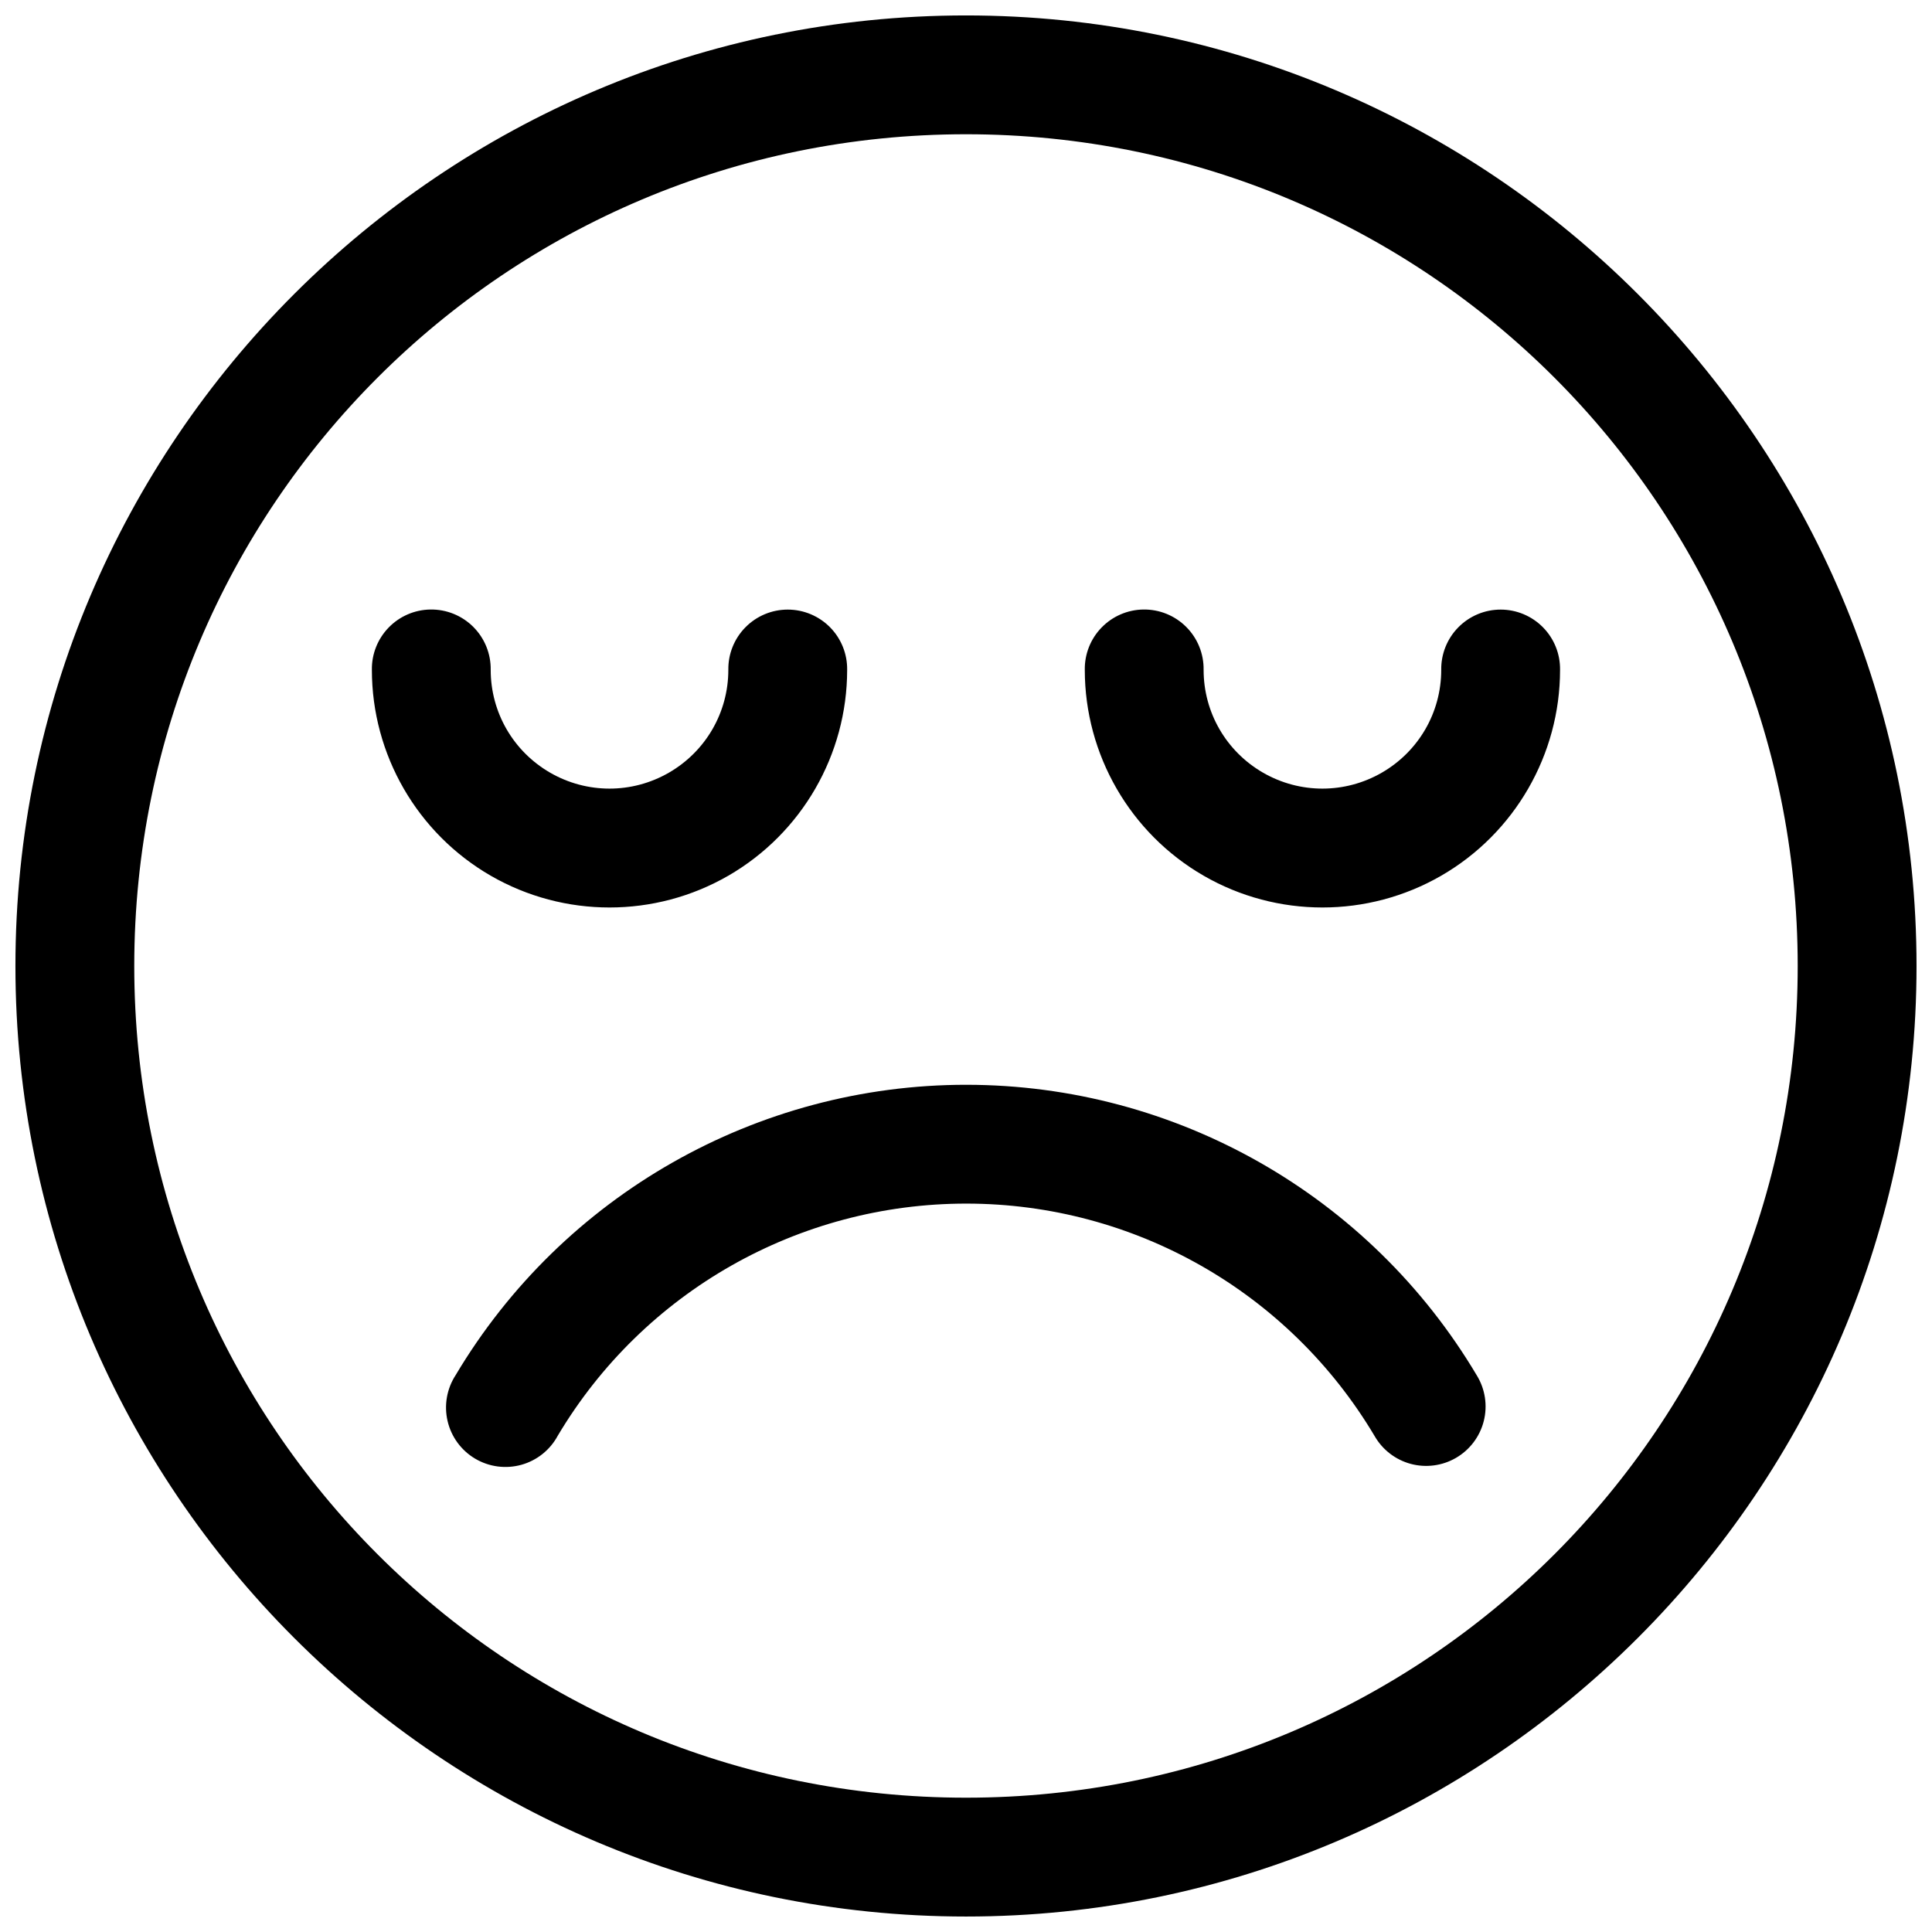 <?xml version="1.0" encoding="UTF-8"?>
<!-- Uploaded to: SVG Repo, www.svgrepo.com, Generator: SVG Repo Mixer Tools -->
<svg width="800px" height="800px" version="1.1" viewBox="144 144 512 512" xmlns="http://www.w3.org/2000/svg">
 <defs>
  <clipPath id="a">
   <path d="m148.09 148.09h503.81v503.81h-503.81z"/>
  </clipPath>
 </defs>
 <g clip-path="url(#a)">
  <path d="m400 148.09c-138.94 0-251.91 112.97-251.91 251.91s112.97 251.9 251.91 251.9c138.93 0 251.9-112.96 251.9-251.9s-112.97-251.91-251.9-251.91zm0 31.488c121.92 0 220.41 98.496 220.41 220.42 0 121.92-98.496 220.41-220.41 220.41-121.92 0-220.42-98.496-220.42-220.41 0-121.92 98.496-220.42 220.42-220.42zm-141.95 125.95c-4.176 0.062-8.152 1.785-11.059 4.785-2.906 2.996-4.504 7.027-4.438 11.203 0 22.477 12.023 43.312 31.488 54.551 19.461 11.234 43.512 11.234 62.977 0 19.461-11.238 31.488-32.074 31.488-54.551 0.059-4.215-1.574-8.277-4.531-11.277-2.961-3-7-4.691-11.215-4.691s-8.254 1.691-11.211 4.691c-2.961 3-4.594 7.062-4.531 11.277 0 11.277-5.981 21.605-15.746 27.246-9.762 5.637-21.723 5.637-31.488 0-9.762-5.641-15.742-15.969-15.742-27.246 0.066-4.262-1.598-8.367-4.609-11.379-3.016-3.016-7.121-4.676-11.383-4.609zm188.93 0c-4.176 0.062-8.152 1.785-11.059 4.785-2.91 2.996-4.504 7.027-4.438 11.203 0 22.477 12.023 43.312 31.488 54.551 19.461 11.234 43.512 11.234 62.973 0 19.465-11.238 31.488-32.074 31.488-54.551 0.062-4.215-1.57-8.277-4.531-11.277-2.957-3-6.996-4.691-11.211-4.691-4.215 0-8.254 1.691-11.211 4.691-2.961 3-4.594 7.062-4.535 11.277 0 11.277-5.977 21.605-15.742 27.246-9.766 5.637-21.723 5.637-31.488 0-9.766-5.641-15.742-15.969-15.742-27.246 0.066-4.262-1.598-8.367-4.613-11.379-3.012-3.016-7.117-4.676-11.379-4.609zm-46.863 125.95c-55.492-0.023-106.97 29.254-135.36 76.934-2.344 3.598-3.117 7.992-2.144 12.172 0.973 4.184 3.609 7.785 7.301 9.973 3.691 2.191 8.117 2.777 12.254 1.629 4.133-1.148 7.621-3.938 9.652-7.719 22.73-38.184 63.863-61.52 108.3-61.5 44.438 0.016 85.477 23.422 108.18 61.621 2.086 3.625 5.527 6.269 9.562 7.356 4.039 1.082 8.344 0.516 11.961-1.574 3.684-2.125 6.352-5.652 7.394-9.777s0.371-8.496-1.859-12.117c-28.352-47.703-79.746-76.977-135.24-76.996z"/>
 </g>
</svg>